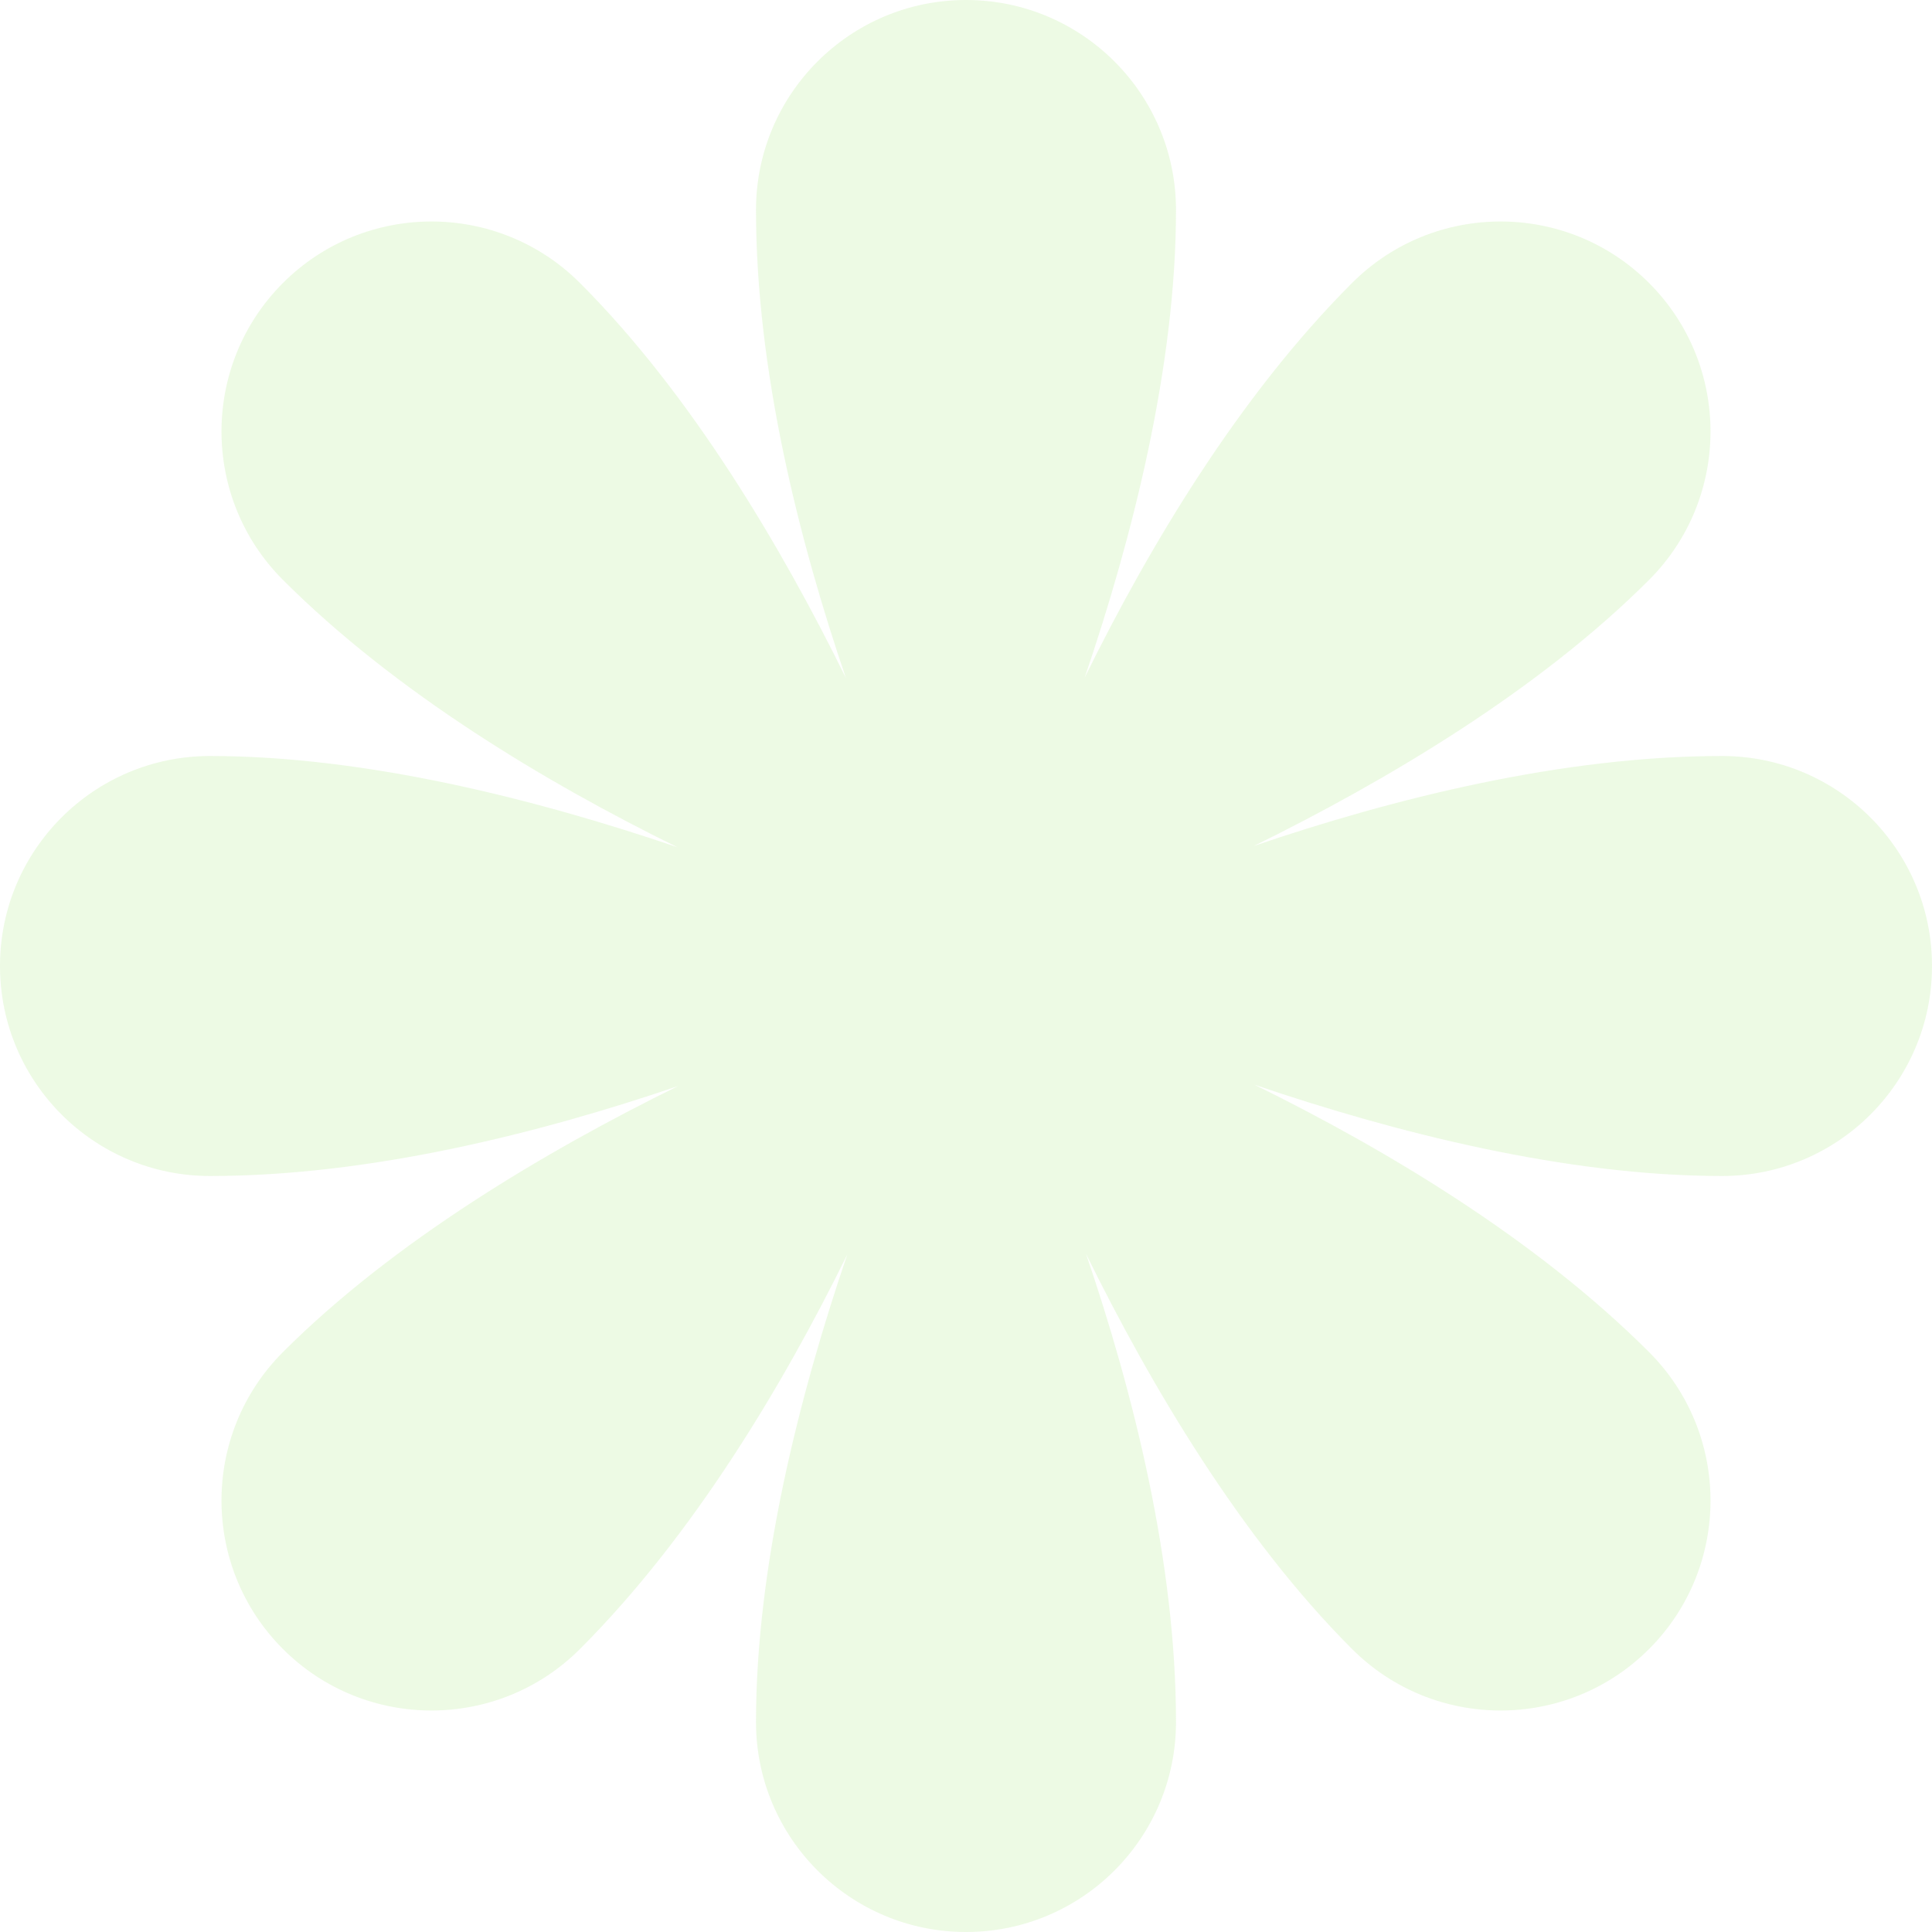 <svg width="151" height="151" viewBox="0 0 151 151" fill="none" xmlns="http://www.w3.org/2000/svg">
<path id="Vector" opacity="0.3" d="M134.587 59.087C122.07 59.087 108.798 62.439 98.005 66.116C108.357 61.022 120.23 53.984 128.884 45.326C135.291 38.919 135.291 28.524 128.884 22.116C122.476 15.709 112.081 15.709 105.674 22.116C96.826 30.965 89.809 42.725 84.78 52.952C88.496 42.029 91.913 28.658 91.913 16.413C91.913 7.349 84.564 0 75.5 0C66.436 0 59.087 7.349 59.087 16.413C59.087 28.93 62.439 42.202 66.116 52.995C61.022 42.643 53.984 30.77 45.326 22.116C38.919 15.709 28.524 15.709 22.116 22.116C15.709 28.524 15.709 38.919 22.116 45.326C30.965 54.174 42.725 61.191 52.952 66.22C42.029 62.504 28.658 59.087 16.413 59.087C7.349 59.087 0 66.436 0 75.5C0 84.564 7.349 91.913 16.413 91.913C28.93 91.913 42.202 88.561 52.995 84.884C42.643 89.978 30.77 97.016 22.116 105.674C15.709 112.081 15.709 122.476 22.116 128.884C28.524 135.291 38.919 135.291 45.326 128.884C54.174 120.035 61.191 108.275 66.22 98.049C62.504 108.971 59.087 122.342 59.087 134.587C59.087 143.651 66.436 151 75.5 151C84.564 151 91.913 143.651 91.913 134.587C91.913 122.07 88.561 108.798 84.884 98.005C89.978 108.357 97.016 120.23 105.674 128.884C112.081 135.291 122.476 135.291 128.884 128.884C135.291 122.476 135.291 112.081 128.884 105.674C120.035 96.826 108.275 89.809 98.049 84.78C108.971 88.496 122.342 91.913 134.587 91.913C143.651 91.913 151 84.564 151 75.5C151 66.436 143.651 59.087 134.587 59.087Z" fill="#C1EDA5"/>
</svg>

